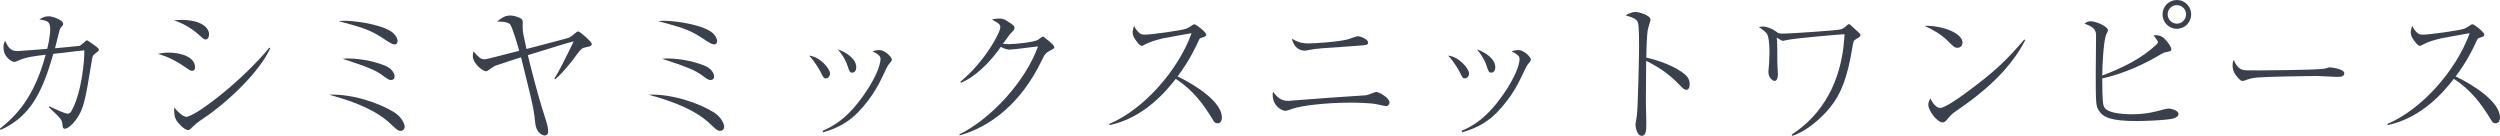 <?xml version="1.0" encoding="UTF-8"?><svg id="_イヤー_2" xmlns="http://www.w3.org/2000/svg" viewBox="0 0 514.201 27.937"><defs><style>.cls-1{fill:#3a404c;}</style></defs><g id="design"><g><path class="cls-1" d="M10.139,21.859c1.333,.651,3.256,1.519,3.783,1.519,.279,0,.527-.155,.682-.403,2.201-3.659,2.821-10.821,2.729-12.62-.899,.062-3.256,.372-4.279,.496-.403,.031-.589,.062-2.078,.217C8.712,18.82,6.418,23.875,.124,26.727l-.124-.279c3.473-2.76,7.069-6.542,9.395-15.193-2.294,.279-3.907,.465-5.426,1.116-.807,.341-.868,.372-1.055,.372-.403,0-2.201-.93-2.201-3.007,0-.62,.155-.992,.31-1.364,.589,1.209,1.085,2.139,2.511,2.139,.372,0,5.457-.403,6.17-.465,.124-.465,.62-2.48,.62-3.969,0-1.581-.403-1.798-2.232-2.077,.651-.403,1.116-.651,1.954-.651,.806,0,2.945,.775,2.945,1.55,0,.186,0,.217-.465,.775-.155,.155-.217,.341-.435,1.147-.124,.465-.682,2.667-.775,3.101,.434-.031,4.992-.465,5.085-.496,.279-.124,1.364-1.147,1.458-1.147,.186,0,1.922,1.303,1.984,1.333,.372,.31,.496,.434,.496,.62,0,.217-.093,.279-.744,.775-.527,.403-.559,.465-.744,1.675-1.303,7.844-1.582,9.767-3.287,12.03-.651,.899-1.612,1.767-2.263,1.767-.372,0-.403-.372-.434-.713-.124-1.178-.248-1.302-2.821-3.721l.093-.186Z"/><path class="cls-1" d="M34.782,10.821c2.264,0,5.333,.837,5.333,3.007,0,.093,0,.744-.589,.744-.372,0-.651-.217-1.271-.651-2.604-1.799-4.155-2.356-5.767-2.853,.775-.155,1.395-.248,2.294-.248Zm2.636-6.729c3.069,0,5.581,1.116,5.581,3.008,0,.558-.279,1.023-.713,1.023-.279,0-.527-.186-1.085-.713-2.418-2.201-4.434-2.883-5.426-3.225,.651-.062,1.054-.093,1.644-.093Zm18.169,5.829c-1.953,4.341-7.906,10.542-14.169,14.728-.837,.559-1.116,.775-2.232,1.86-.186,.187-.341,.248-.465,.248-.837,0-2.108-1.519-2.232-1.705-.651-.775-.713-1.984-.651-2.977,.682,.961,1.891,1.953,2.45,1.953,1.829,0,11.472-7.348,17.115-14.231l.186,.124Z"/><path class="cls-1" d="M81.037,23.068c1.798,1.116,2.202,2.636,2.202,3.008,0,.31-.217,.837-.868,.837-.527,0-.899-.372-2.016-1.426-2.977-2.822-7.441-4.589-12.682-6.015,4.93-.186,10.418,1.768,13.364,3.597Zm-10.015-18.79c1.085,0,6.356,.403,9.24,2.078,1.209,.713,1.519,1.767,1.519,2.046,0,.341-.155,.744-.651,.744-.372,0-1.055-.434-1.458-.682-3.194-2.14-4.093-2.543-10.046-4.124,.713-.062,1.023-.062,1.395-.062Zm.559,7.751c3.038,0,6.263,.837,7.968,1.644,1.147,.558,1.612,1.519,1.612,2.046,0,.527-.341,.744-.744,.744-.465,0-.93-.372-1.767-.992-1.24-.93-3.132-1.767-8.186-3.379,.62-.062,.682-.062,1.116-.062Z"/><path class="cls-1" d="M114.021,16.185c1.271-2.139,1.799-3.194,3.969-7.659-.682,.155-1.023,.248-1.984,.527-2.108,.651-4.589,1.396-7.441,2.294,.435,1.86,2.078,8.248,2.977,11.038,.931,2.915,1.209,3.751,1.209,4.682,0,.682-.558,.806-.713,.806-.124,0-1.705-.217-1.953-2.573-.031-.248-.155-1.396-.186-1.612-.279-2.016-.558-3.132-2.729-11.906-.93,.31-4.651,1.488-5.209,1.705-.372,.155-.496,.248-1.519,.961-.187,.155-.311,.217-.465,.217-.682,0-2.729-1.612-2.729-3.132,0-.31,.031-.558,.124-.961,1.147,1.24,1.488,1.612,2.202,1.612,.465,0,.713-.062,3.101-.683,.62-.155,2.511-.651,4.124-1.054-.31-1.116-1.458-5.054-1.922-5.488-.589-.527-2.17-.527-2.667-.527,1.054-.806,1.643-1.24,2.791-1.24,.682,0,1.488,.279,1.984,.527,.465,.248,.527,.465,.527,.961,0,.217-.031,1.085,0,1.271,0,.527,.279,1.984,.775,4.124,1.271-.341,8.124-2.108,8.651-2.295,.403-.155,.837-.496,1.271-.868,.341-.31,.465-.434,.713-.434,.465,0,2.604,2.077,2.729,2.356,.031,.093,.062,.155,.062,.248,0,.372-.403,.465-1.147,.62-.868,.186-1.085,.372-1.767,1.302-1.396,1.923-2.853,3.752-4.589,5.302l-.187-.124Z"/><path class="cls-1" d="M146.757,23.068c1.798,1.116,2.201,2.636,2.201,3.008,0,.31-.217,.837-.868,.837-.527,0-.899-.372-2.016-1.426-2.977-2.822-7.441-4.589-12.681-6.015,4.93-.186,10.418,1.768,13.364,3.597Zm-10.015-18.79c1.085,0,6.356,.403,9.24,2.078,1.209,.713,1.52,1.767,1.52,2.046,0,.341-.155,.744-.651,.744-.372,0-1.054-.434-1.457-.682-3.194-2.14-4.093-2.543-10.046-4.124,.713-.062,1.023-.062,1.395-.062Zm.558,7.751c3.039,0,6.263,.837,7.969,1.644,1.147,.558,1.612,1.519,1.612,2.046,0,.527-.341,.744-.744,.744-.465,0-.931-.372-1.768-.992-1.24-.93-3.132-1.767-8.186-3.379,.62-.062,.682-.062,1.116-.062Z"/><path class="cls-1" d="M170.718,15.1c0,.62-.403,1.023-.899,1.023-.372,0-.434-.124-1.085-1.396,0,0-1.116-2.108-2.325-3.286,2.264,.217,4.31,2.697,4.31,3.658Zm-1.488,11.782c1.799-.775,5.302-2.325,9.395-8.774,2.232-3.565,2.48-5.426,2.48-5.984,0-.589-.403-.93-1.643-1.581,.403-.124,.868-.248,1.426-.248,1.085,0,2.543,1.426,2.543,1.922,0,.279-.062,.372-.62,1.023-.187,.248-.279,.372-.559,.961-1.24,2.667-2.635,5.705-5.891,9.023-2.356,2.387-4.961,3.379-7.101,4l-.031-.341Zm6.884-13.053c0,.961-.589,1.116-.807,1.116-.527,0-.62-.279-.992-1.426-.465-1.457-1.395-2.667-1.984-3.38,1.799,.651,3.783,1.984,3.783,3.69Z"/><path class="cls-1" d="M197.346,27.626c6.542-3.225,13.55-10.883,16.154-18.076-.899,.062-4.961,.651-5.798,.651-.403,0-.899-.062-1.86-.559-.744,1.055-1.922,2.698-4,4.589-1.023,.931-2.48,2.078-4.186,2.791l-.124-.217c4.93-4.031,8.216-10.046,8.216-11.224,0-.62-.558-.93-1.736-1.55,.279-.093,.713-.217,1.551-.217,.558,0,.93,0,2.449,1.085,.558,.403,.651,.527,.651,.837,0,.279-.124,.465-.465,.806-.465,.465-.558,.559-1.922,2.48,.248,.031,.775,.062,1.116,.062,1.55,0,5.395-.435,6.108-.899,.155-.093,.806-.651,.992-.651,.155,0,.248,.062,.434,.248,1.303,1.055,1.923,1.551,1.923,1.984,0,.187-.062,.187-.713,.559-1.023,.558-1.178,.651-1.891,2.139-4.279,8.93-10.729,13.673-16.867,15.379l-.031-.217Z"/><path class="cls-1" d="M228.159,25.487c6.884-2.883,14.077-10.79,16.93-18.666-.961,.186-5.116,.899-5.953,1.085-1.24,.311-2.543,.651-3.566,1.209-.434,.248-.558,.31-.744,.31-.403,0-.93-.744-1.302-1.271-.31-.434-.558-.899-.558-1.488,0-.434,.155-.93,.279-1.364,.155,.279,.279,.589,.651,1.023,.527,.62,.806,.806,1.52,.806,1.364,0,7.658-.868,8.588-1.24,.372-.155,.527-.248,1.24-.713,.248-.186,.341-.186,.434-.186,.31,0,2.418,1.612,2.418,2.108,0,.372-.186,.434-1.178,.744-.155,.031-.248,.248-.341,.434-1.736,3.845-3.442,6.201-4.372,7.441,4.062,1.954,9.116,5.364,9.116,8.434,0,.217,0,1.209-.93,1.209-.465,0-.682-.31-.899-.682-2.046-3.38-4.124-6.139-7.658-8.465-1.922,2.45-6.449,8-13.611,9.519l-.062-.248Z"/><path class="cls-1" d="M264.988,20.743c.124,0,.248,0,.372-.031,7.689-.589,8.526-.651,15.596-1.116,.372-.093,.806-.217,1.24-.403,.682-.248,.744-.279,.899-.279,.527,0,2.697,1.209,2.697,2.139,0,.465-.341,.775-.682,.775-.31,0-1.736-.372-2.046-.403-1.426-.279-4.217-.31-5.426-.31-4.93,0-9.984,.62-11.751,1.24-.868,.31-1.271,.434-1.519,.434-.683,0-2.604-.93-2.604-3.317,0-.186,.031-.31,.062-.62,1.179,1.612,2.047,1.892,3.163,1.892Zm4.154-11.813c.992,0,5.922-.279,8.093-.837,.31-.093,1.768-.651,2.077-.651,.341,0,2.078,.558,2.078,1.302,0,.496-.279,.527-1.891,.651-7.441,.496-8.775,.589-10.17,.868-.62,.124-.744,.155-.931,.155-1.612,0-2.418-1.24-2.666-2.449,1.023,.589,1.86,.961,3.41,.961Z"/><path class="cls-1" d="M302.158,15.1c0,.62-.403,1.023-.899,1.023-.372,0-.434-.124-1.085-1.396,0,0-1.116-2.108-2.326-3.286,2.263,.217,4.31,2.697,4.31,3.658Zm-1.488,11.782c1.798-.775,5.302-2.325,9.395-8.774,2.232-3.565,2.48-5.426,2.48-5.984,0-.589-.403-.93-1.644-1.581,.403-.124,.868-.248,1.427-.248,1.085,0,2.542,1.426,2.542,1.922,0,.279-.062,.372-.62,1.023-.186,.248-.279,.372-.558,.961-1.24,2.667-2.636,5.705-5.892,9.023-2.356,2.387-4.961,3.379-7.1,4l-.031-.341Zm6.883-13.053c0,.961-.589,1.116-.806,1.116-.527,0-.62-.279-.992-1.426-.465-1.457-1.396-2.667-1.984-3.38,1.798,.651,3.782,1.984,3.782,3.69Z"/><path class="cls-1" d="M346.8,15.534c.465,.434,.744,1.085,.744,1.767,0,.744-.279,1.178-.713,1.178-.403,0-.713-.31-1.395-1.023-2.232-2.356-4.558-3.813-6.852-4.93-.031,2.821-.062,5.705-.062,8.526,0,.651,.093,3.504,.093,4.062,0,1.488,0,2.822-.93,2.822-1.054,0-1.302-1.984-1.302-2.326,0-.062,.248-1.612,.279-1.798,.248-1.674,.465-12.991,.465-14.17,0-.961,0-4.154-.217-4.93-.217-.806-1.054-1.116-2.542-1.55,1.085-.682,1.953-.713,2.015-.713,.465,0,3.101,.589,3.101,1.644,0,.155-.31,1.085-.465,1.612-.341,1.054-.372,4.775-.403,6.139,2.326,.527,6.201,1.798,8.186,3.69Z"/><path class="cls-1" d="M368.498,27.688c2.232-1.488,10.232-6.76,10.883-20.65-.496,0-10.573,.837-12.092,1.24-.435,.124-.496,.124-.62,.124-.217,0-1.055-.589-1.24-.682,.062,.434,.124,.775,.124,2.449,0,2.294,0,2.542,.031,3.287,.031,.279,.093,1.582,.093,1.83s-.031,1.364-.683,1.364c-.341,0-1.271-.589-1.271-1.892,0-.31,.155-1.581,.155-1.829,.031-.279,.062-2.388,.062-2.512,0-1.612-.217-2.821-.403-3.256-.279-.589-.93-1.023-1.768-1.581,.279-.062,.496-.124,.807-.124,.806,0,1.891,.434,2.635,.961,.589,.435,.682,.496,1.271,.496,2.078,0,11.101-.651,11.938-.837,.651-.124,.868-.341,1.581-.961,.062-.062,.187-.155,.279-.155,.124,0,.217,.062,.403,.248,.279,.248,1.55,1.396,1.798,1.644,.155,.155,.155,.279,.155,.341,0,.31-.093,.372-.806,.806-.62,.372-.62,.496-.806,1.612-1.085,6.573-2.388,9.705-4.589,12.464-2.016,2.512-5.24,5.116-7.813,5.86l-.124-.248Z"/><path class="cls-1" d="M403.652,8.774c0,.217-.155,1.055-1.054,1.055-.559,0-.807-.248-1.768-1.209-1.705-1.706-3.256-2.48-4.992-3.318,3.752-.062,7.813,1.52,7.813,3.473Zm12.898-.527c-2.325,4.558-5.922,8.279-9.922,11.441-1.426,1.147-2.666,2.016-4.278,3.132-.899,.62-.992,.744-1.984,1.892-.217,.248-.435,.465-.837,.465-1.023,0-2.915-2.356-2.915-3.659,0-.527,.248-.93,.434-1.302,.558,1.271,1.364,1.984,1.984,1.984,.992,0,3.875-2.046,5.023-2.884,6.697-4.898,8.806-7.162,12.31-11.193l.186,.124Z"/><path class="cls-1" d="M432.668,21.735c.217,.682,.837,.992,1.395,1.209,1.426,.527,3.875,.558,4.279,.558,3.193,0,5.054-.558,6.449-.93,.279-.093,.992-.248,1.271-.248,.434,0,2.015,.403,2.015,1.085,0,.807-1.271,1.023-1.488,1.055-1.984,.341-6.201,.434-7.069,.434-5.426,0-6.945-.775-7.844-2.17-.62-.961-.62-1.675-.62-7.969,0-1.209,.062-6.449,.062-7.534,0-1.427-1.054-1.86-2.356-2.356,.279-.248,.62-.496,1.24-.496,.992,0,3.566,.992,3.566,1.891,0,.155-.372,.837-.434,.992-.527,1.767-.713,6.294-.744,8.279,4.031-1.52,8-3.411,11.131-6.356,.187-.186,.311-.31,.311-.527,0-.186-.031-.248-.899-1.395,.899-.031,1.644-.062,2.573,1.023,.435,.496,1.085,1.333,1.085,1.83,0,.403-.155,.403-.837,.558-.682,.124-.899,.248-1.209,.434-2.697,1.643-7.349,4-12.154,5.023,0,1.023,0,4.806,.279,5.612Zm15.068-15.813c-1.643,0-2.945-1.333-2.945-2.977,0-1.612,1.302-2.945,2.945-2.945,1.644,0,2.946,1.333,2.946,2.945,0,1.644-1.302,2.977-2.946,2.977Zm0-4.868c-1.054,0-1.891,.837-1.891,1.891,0,1.055,.837,1.923,1.891,1.923,1.055,0,1.892-.868,1.892-1.923,0-1.054-.837-1.891-1.892-1.891Z"/><path class="cls-1" d="M461.249,14.355c.434,.124,.744,.124,3.473,.124,.558,0,10.821-.062,12.991-.31,.589-.062,.62-.062,.992-.217,.187-.062,.372-.093,.589-.093,.155,0,2.883,.311,2.883,1.209,0,.744-.806,.744-1.643,.744-.465,0-3.379-.186-4.031-.186-1.86,0-10.635,.155-12.154,.31-.372,.031-1.271,.124-2.14,.434-.589,.217-.744,.279-.961,.279s-.403,0-1.147-.899c-.217-.248-.899-1.054-.899-2.232,0-.434,.031-.806,.248-1.209,.403,1.116,1.085,1.86,1.798,2.046Z"/><path class="cls-1" d="M491.039,25.487c6.884-2.883,14.077-10.79,16.93-18.666-.961,.186-5.116,.899-5.953,1.085-1.24,.311-2.543,.651-3.566,1.209-.434,.248-.558,.31-.744,.31-.403,0-.93-.744-1.302-1.271-.31-.434-.558-.899-.558-1.488,0-.434,.155-.93,.279-1.364,.155,.279,.279,.589,.651,1.023,.527,.62,.806,.806,1.52,.806,1.364,0,7.658-.868,8.588-1.24,.372-.155,.527-.248,1.24-.713,.248-.186,.341-.186,.434-.186,.31,0,2.418,1.612,2.418,2.108,0,.372-.186,.434-1.178,.744-.155,.031-.248,.248-.341,.434-1.736,3.845-3.442,6.201-4.372,7.441,4.062,1.954,9.116,5.364,9.116,8.434,0,.217,0,1.209-.93,1.209-.465,0-.682-.31-.899-.682-2.046-3.38-4.124-6.139-7.658-8.465-1.922,2.45-6.449,8-13.611,9.519l-.062-.248Z"/></g></g></svg>